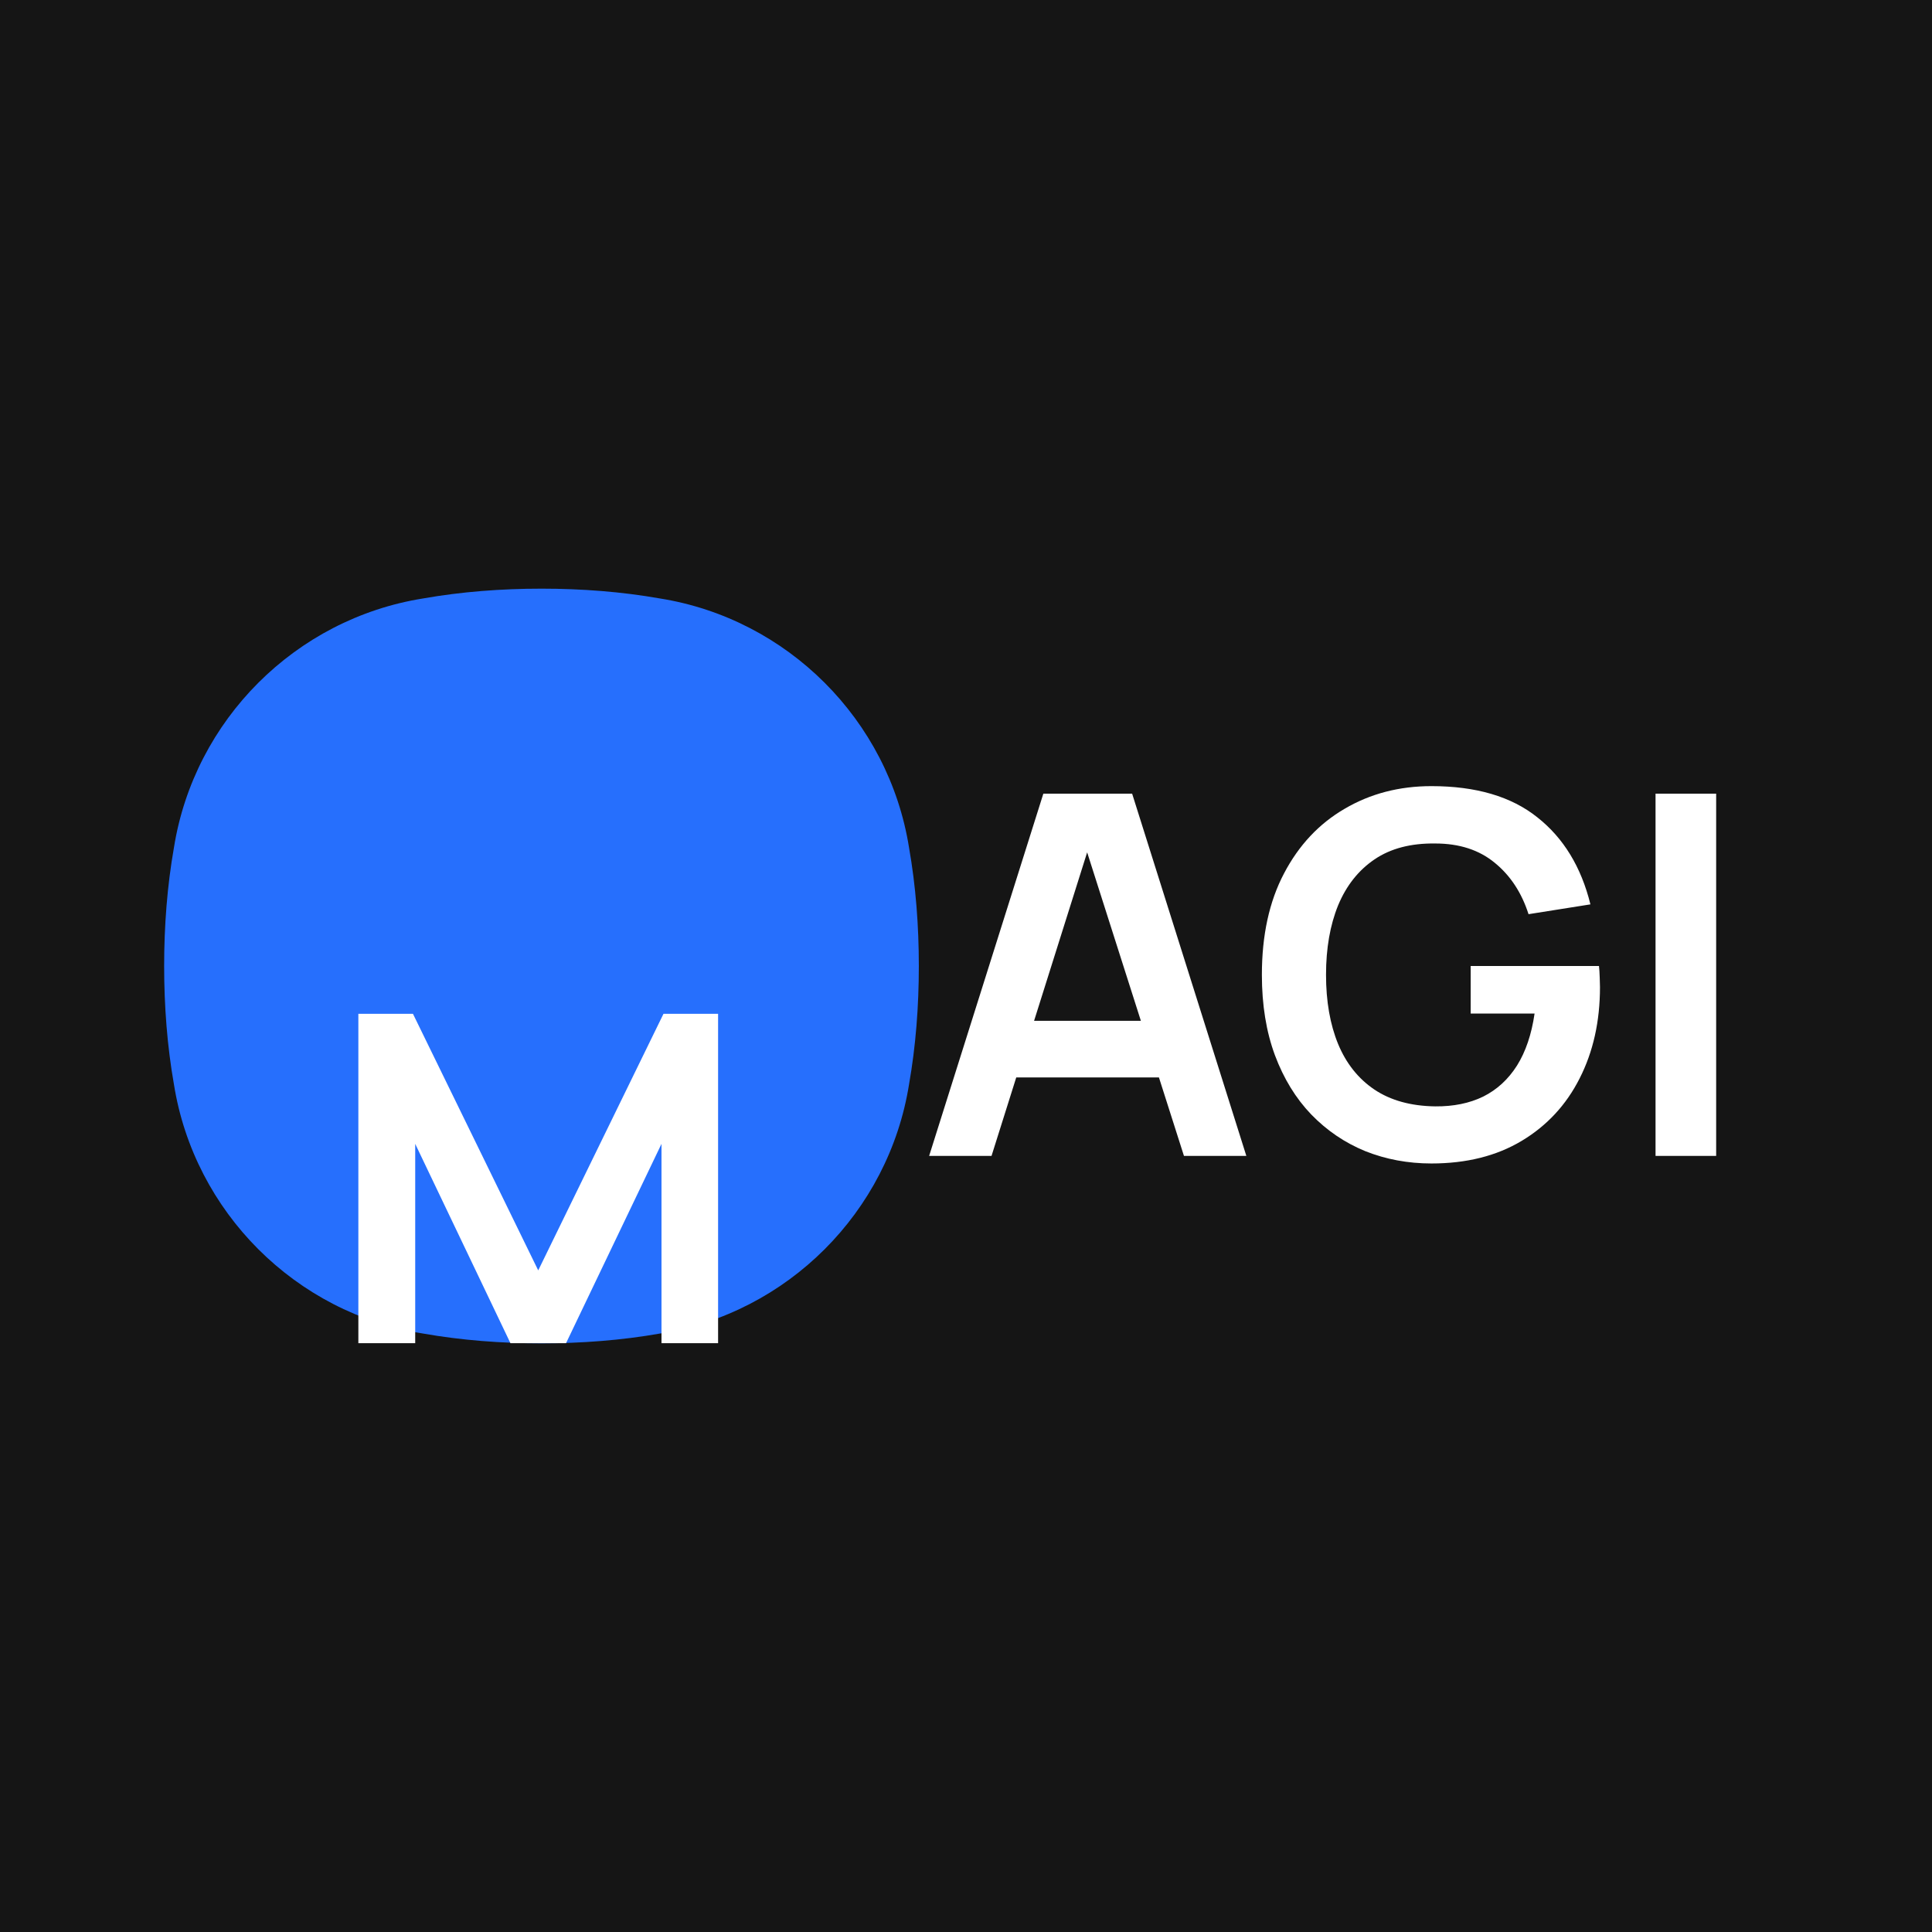 <svg width="512" height="512" viewBox="0 0 512 512" fill="none" xmlns="http://www.w3.org/2000/svg">
<rect width="512" height="512" fill="#151515"/>
<g clip-path="url(#clip0_688_4338)">
<path d="M243.5 256C243.5 266.6 242.7 277.2 240.9 287.4C235.5 321.2 208.7 348 174.9 353.4C164.7 355.2 154.1 356 143.5 356C132.9 356 122.3 355.2 112.1 353.4C78.3 348 51.5 321.2 46.1 287.4C44.3 277.2 43.5 266.6 43.5 256C43.5 245.4 44.3 234.8 46.1 224.6C51.5 190.8 78.3 164 112.1 158.6C122.3 156.8 132.9 156 143.5 156C154.1 156 164.7 156.8 174.9 158.6C208.7 164 235.5 190.8 240.9 224.6C242.7 234.8 243.5 245.4 243.5 256Z" fill="#266FFD"/>
<g filter="url(#filter0_ddddd_688_4338)">
<path d="M94.969 306.333V210.333H109.435L142.635 278.333L175.835 210.333H190.302V306.333H175.302V244.8L145.835 306.333H139.435L110.035 244.8V306.333H94.969Z" fill="white"/>
</g>
</g>
<path d="M246.229 306.333L276.496 210.333H300.029L330.296 306.333H313.763L286.296 220.2H289.896L262.763 306.333H246.229ZM263.096 285.533V270.533H313.496V285.533H263.096ZM379.345 308.333C373.123 308.333 367.278 307.244 361.811 305.067C356.389 302.844 351.611 299.6 347.478 295.333C343.389 291.067 340.189 285.844 337.878 279.667C335.567 273.444 334.411 266.333 334.411 258.333C334.411 247.844 336.367 238.889 340.278 231.467C344.189 224 349.545 218.289 356.345 214.333C363.145 210.333 370.811 208.333 379.345 208.333C391.167 208.333 400.523 211.089 407.411 216.6C414.345 222.067 419.034 229.756 421.478 239.667L405.078 242.267C403.256 236.578 400.278 232.044 396.145 228.667C392.011 225.244 386.745 223.533 380.345 223.533C373.9 223.444 368.545 224.844 364.278 227.733C360.011 230.622 356.789 234.689 354.611 239.933C352.478 245.178 351.411 251.311 351.411 258.333C351.411 265.356 352.478 271.467 354.611 276.667C356.745 281.822 359.945 285.844 364.211 288.733C368.523 291.622 373.9 293.111 380.345 293.2C385.189 293.244 389.434 292.378 393.078 290.6C396.723 288.778 399.7 286.044 402.011 282.4C404.323 278.711 405.878 274.111 406.678 268.6H389.745V256H423.745C423.834 256.711 423.9 257.756 423.945 259.133C423.989 260.511 424.011 261.333 424.011 261.6C424.011 270.667 422.211 278.733 418.611 285.8C415.056 292.822 409.945 298.333 403.278 302.333C396.611 306.333 388.634 308.333 379.345 308.333ZM438.734 306.333V210.333H454.801V306.333H438.734Z" fill="white"/>
<defs>
<filter id="filter0_ddddd_688_4338" x="78.302" y="202" width="128.667" height="154.333" filterUnits="userSpaceOnUse" color-interpolation-filters="sRGB">
<feFlood flood-opacity="0" result="BackgroundImageFix"/>
<feColorMatrix in="SourceAlpha" type="matrix" values="0 0 0 0 0 0 0 0 0 0 0 0 0 0 0 0 0 0 127 0" result="hardAlpha"/>
<feOffset/>
<feColorMatrix type="matrix" values="0 0 0 0 0 0 0 0 0 0 0 0 0 0 0 0 0 0 0.1 0"/>
<feBlend mode="normal" in2="BackgroundImageFix" result="effect1_dropShadow_688_4338"/>
<feColorMatrix in="SourceAlpha" type="matrix" values="0 0 0 0 0 0 0 0 0 0 0 0 0 0 0 0 0 0 127 0" result="hardAlpha"/>
<feOffset/>
<feGaussianBlur stdDeviation="4.167"/>
<feColorMatrix type="matrix" values="0 0 0 0 0 0 0 0 0 0 0 0 0 0 0 0 0 0 0.1 0"/>
<feBlend mode="normal" in2="effect1_dropShadow_688_4338" result="effect2_dropShadow_688_4338"/>
<feColorMatrix in="SourceAlpha" type="matrix" values="0 0 0 0 0 0 0 0 0 0 0 0 0 0 0 0 0 0 127 0" result="hardAlpha"/>
<feOffset dy="8.333"/>
<feGaussianBlur stdDeviation="4.167"/>
<feColorMatrix type="matrix" values="0 0 0 0 0 0 0 0 0 0 0 0 0 0 0 0 0 0 0.09 0"/>
<feBlend mode="normal" in2="effect2_dropShadow_688_4338" result="effect3_dropShadow_688_4338"/>
<feColorMatrix in="SourceAlpha" type="matrix" values="0 0 0 0 0 0 0 0 0 0 0 0 0 0 0 0 0 0 127 0" result="hardAlpha"/>
<feOffset dy="16.667"/>
<feGaussianBlur stdDeviation="4.167"/>
<feColorMatrix type="matrix" values="0 0 0 0 0 0 0 0 0 0 0 0 0 0 0 0 0 0 0.05 0"/>
<feBlend mode="normal" in2="effect3_dropShadow_688_4338" result="effect4_dropShadow_688_4338"/>
<feColorMatrix in="SourceAlpha" type="matrix" values="0 0 0 0 0 0 0 0 0 0 0 0 0 0 0 0 0 0 127 0" result="hardAlpha"/>
<feOffset dy="33.333"/>
<feGaussianBlur stdDeviation="8.333"/>
<feColorMatrix type="matrix" values="0 0 0 0 0 0 0 0 0 0 0 0 0 0 0 0 0 0 0.01 0"/>
<feBlend mode="normal" in2="effect4_dropShadow_688_4338" result="effect5_dropShadow_688_4338"/>
<feBlend mode="normal" in="SourceGraphic" in2="effect5_dropShadow_688_4338" result="shape"/>
</filter>
<clipPath id="clip0_688_4338">
<rect width="200" height="200" fill="white" transform="translate(43.5 156)"/>
</clipPath>
</defs>
</svg>
